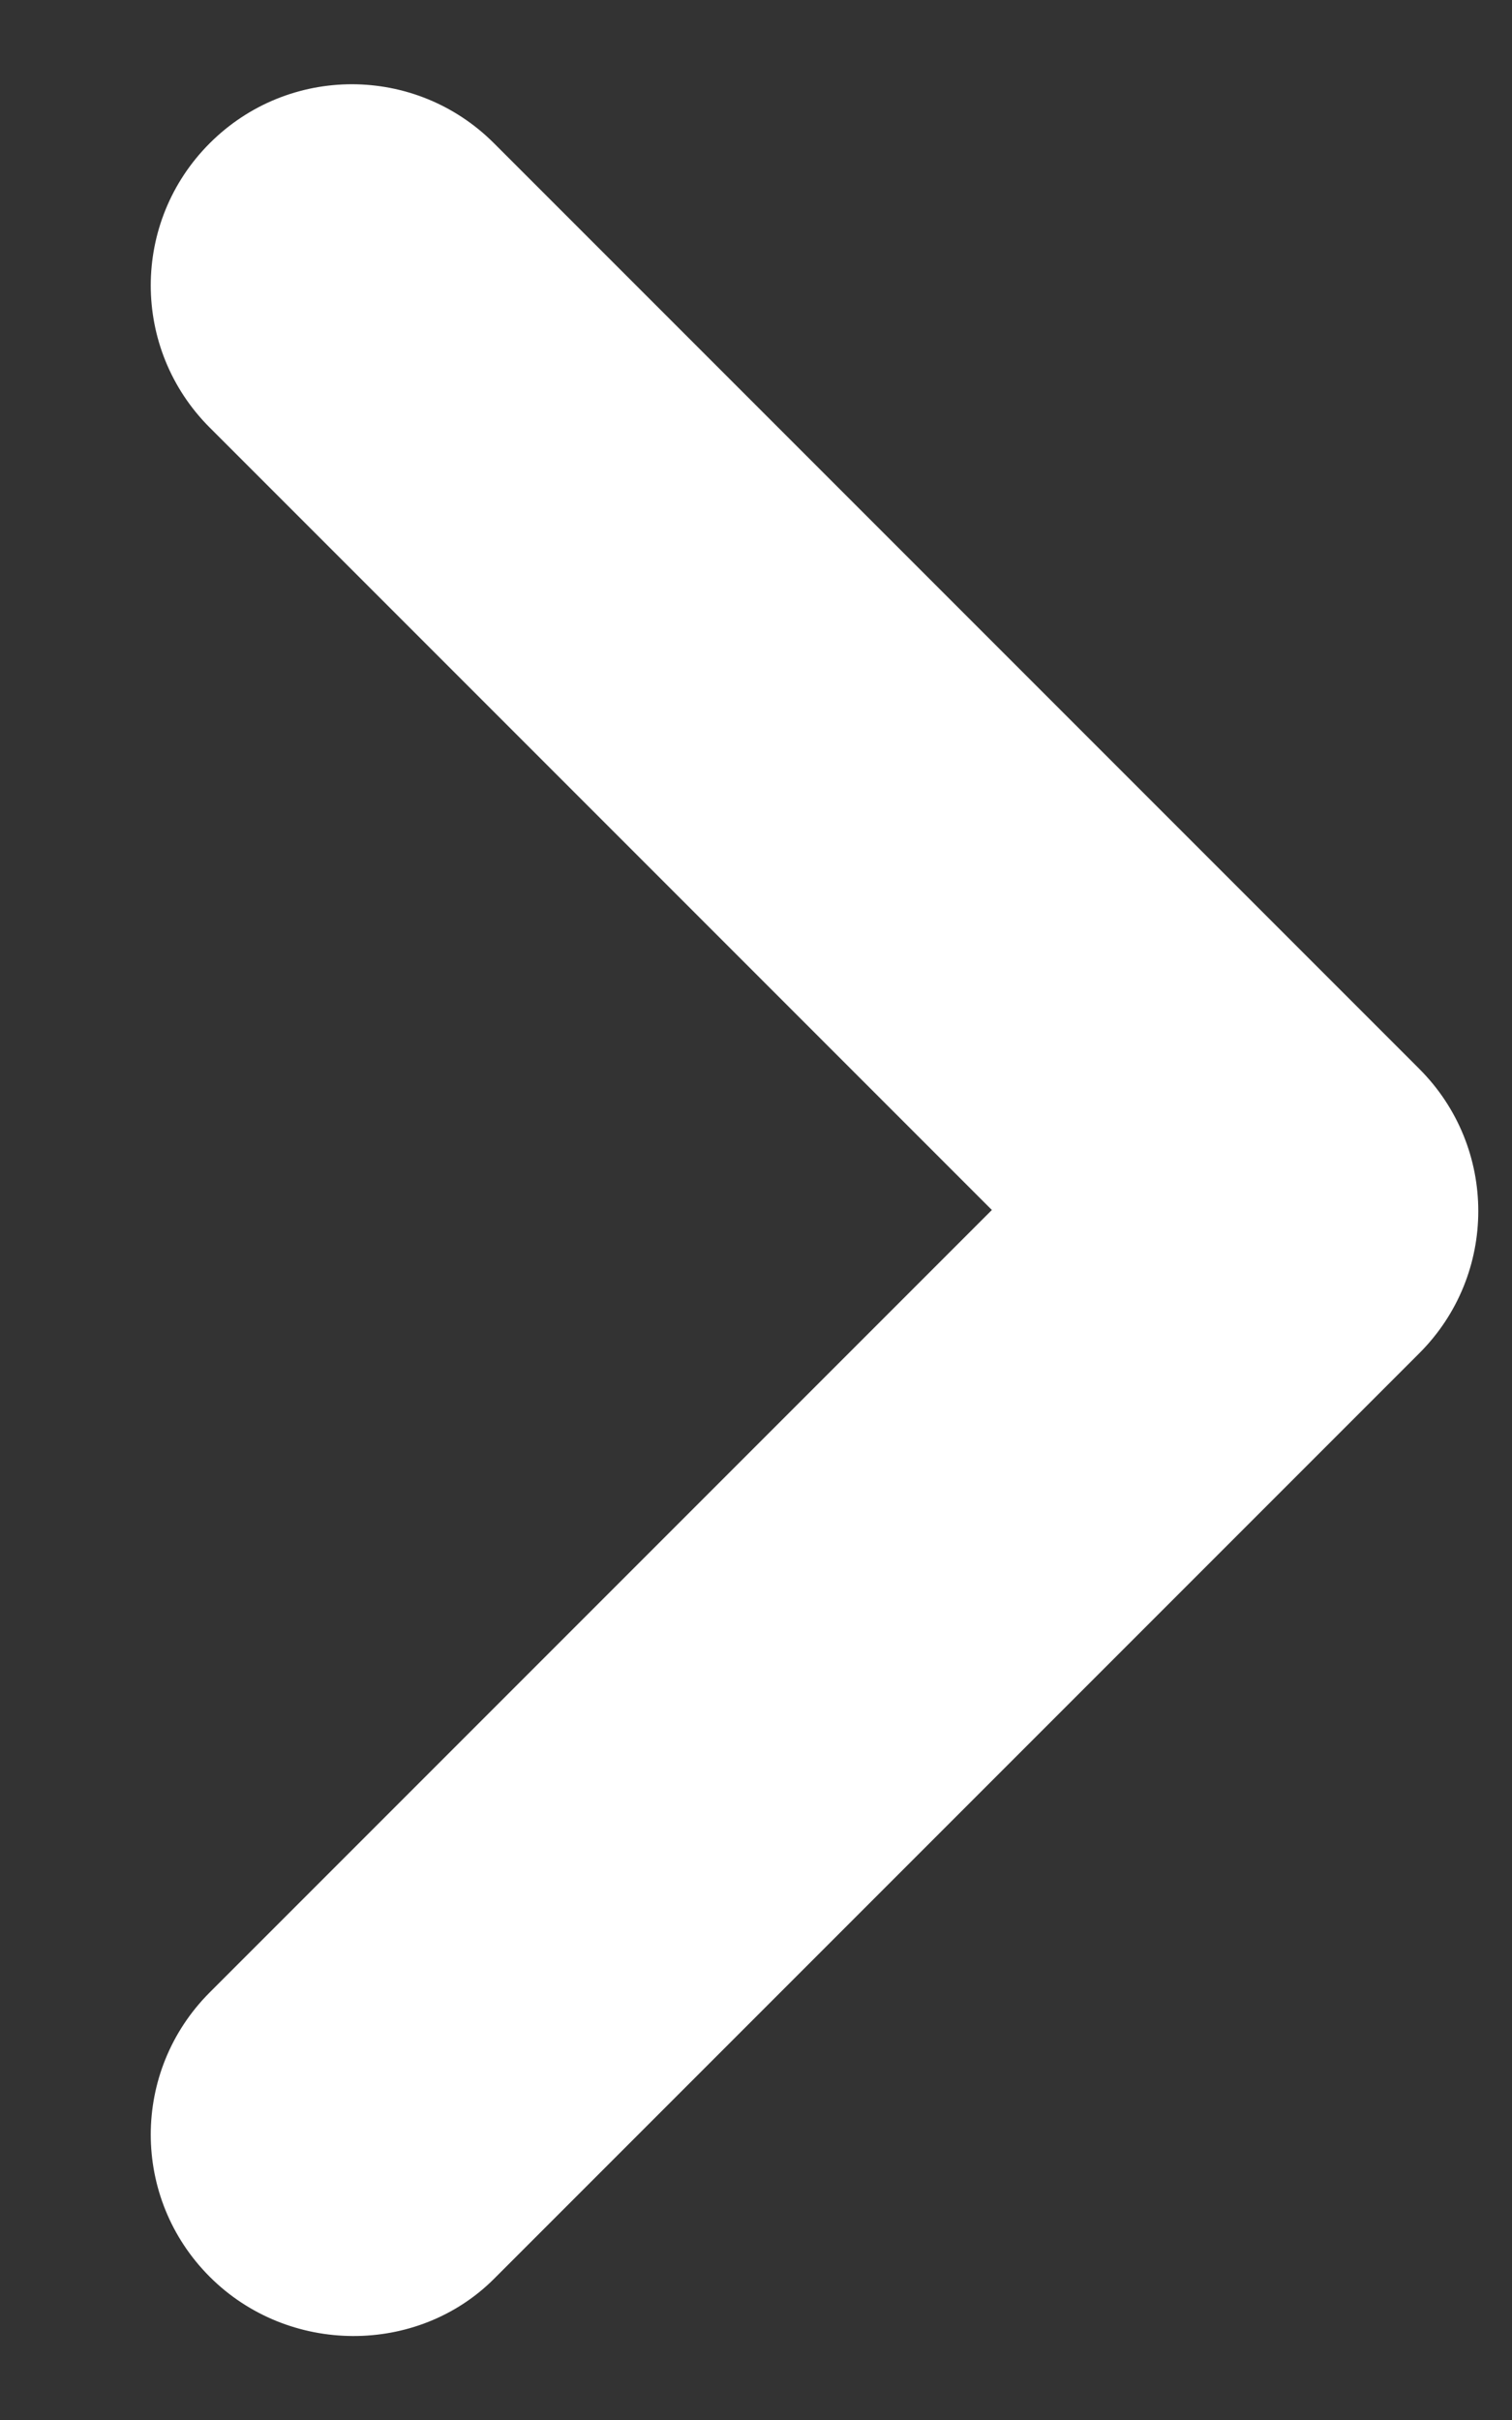 <svg width="10" height="16" viewBox="0 0 10 16" fill="none" xmlns="http://www.w3.org/2000/svg">
<rect x="0" y="0" width="10" height="16" fill="#333333" stroke="none"/>
<path d="M1.387 15.053C0.867 14.533 0.867 13.693 1.387 13.173L6.56 8L1.387 2.827C0.867 2.307 0.867 1.467 1.387 0.947C1.907 0.427 2.747 0.427 3.267 0.947L9.387 7.067C9.907 7.587 9.907 8.427 9.387 8.947L3.267 15.067C2.76 15.573 1.907 15.573 1.387 15.053Z" fill="white"/>
</svg>
